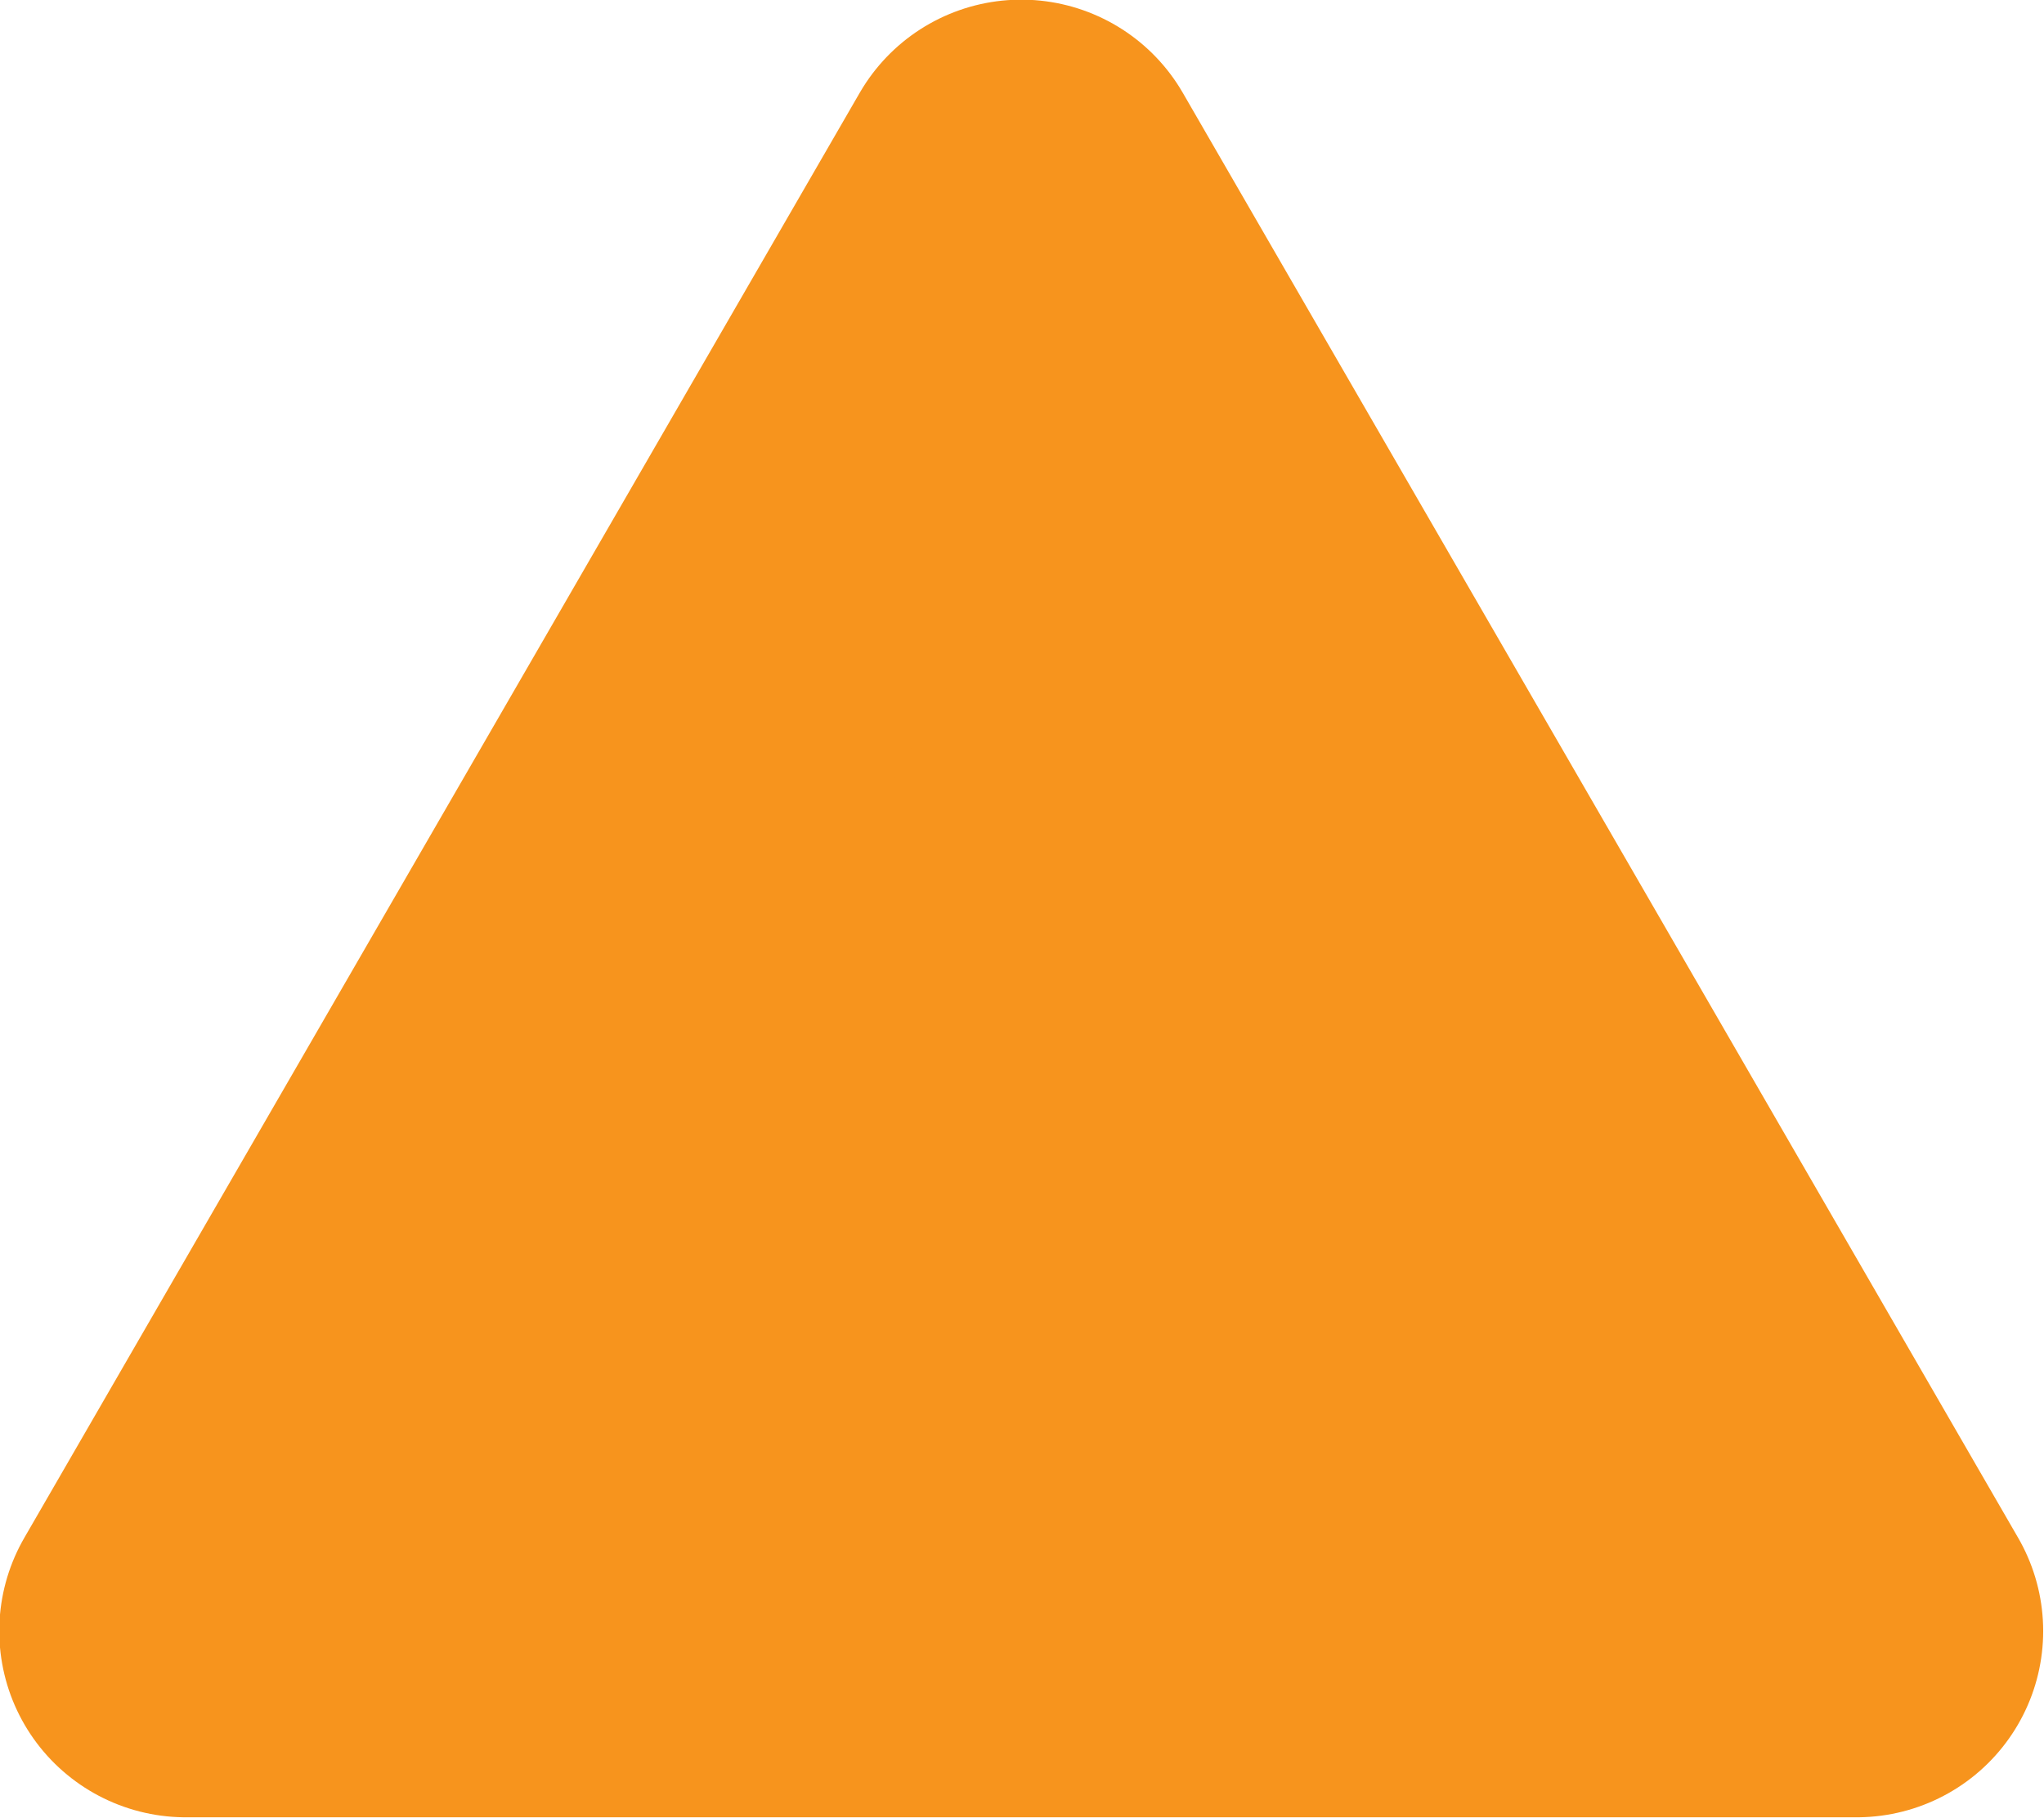 <?xml version="1.0" encoding="UTF-8" standalone="no"?>
<!-- Created with Inkscape (http://www.inkscape.org/) -->

<svg
   width="58.473mm"
   height="52.019mm"
   viewBox="0 0 58.473 52.019"
   version="1.1"
   id="svg1"
   xml:space="preserve"
   inkscape:version="1.3 (0e150ed6c4, 2023-07-21)"
   sodipodi:docname="Guard_F_icon.svg"
   xmlns:inkscape="http://www.inkscape.org/namespaces/inkscape"
   xmlns:sodipodi="http://sodipodi.sourceforge.net/DTD/sodipodi-0.dtd"
   xmlns="http://www.w3.org/2000/svg"
   xmlns:svg="http://www.w3.org/2000/svg"><sodipodi:namedview
     id="namedview1"
     pagecolor="#505050"
     bordercolor="#eeeeee"
     borderopacity="1"
     inkscape:showpageshadow="0"
     inkscape:pageopacity="0"
     inkscape:pagecheckerboard="0"
     inkscape:deskcolor="#505050"
     inkscape:document-units="px"
     showborder="true"
     showguides="true"
     inkscape:zoom="2"
     inkscape:cx="126.5"
     inkscape:cy="145.25"
     inkscape:window-width="2400"
     inkscape:window-height="1261"
     inkscape:window-x="-9"
     inkscape:window-y="37"
     inkscape:window-maximized="1"
     inkscape:current-layer="layer1" /><defs
     id="defs1"><inkscape:path-effect
       effect="powerclip"
       id="path-effect46"
       is_visible="true"
       lpeversion="1"
       inverse="true"
       flatten="false"
       hide_clip="false"
       message="Use fill-rule evenodd on &lt;b&gt;fill and stroke&lt;/b&gt; dialogue if no flatten result after convert clip to paths." /><clipPath
       clipPathUnits="userSpaceOnUse"
       id="clipPath46"><path
         id="path46"
         style="display:none;opacity:0.629;stroke:#000000;stroke-width:0;stroke-linecap:round;stroke-linejoin:round;stroke-opacity:0.971"
         inkscape:transform-center-x="3.1792776e-05"
         inkscape:transform-center-y="-2.6602432"
         d="m 570.33,82.661 4.725,8.192 4.725,8.192 h -9.451 -9.451 l 4.725,-8.192 z"
         inkscape:label="path45" /><path
         id="lpe_path-effect46"
         style="display:inline;opacity:0.629;stroke:#000000;stroke-width:0;stroke-linecap:round;stroke-linejoin:round;stroke-opacity:0.971"
         class="powerclip"
         d="m 528.76,47.804 h 83.098 V 123.666 H 528.76 Z m 41.57,34.857 -4.725,8.192 -4.725,8.192 h 9.451 9.451 l -4.725,-8.192 z" /></clipPath><clipPath
       clipPathUnits="userSpaceOnUse"
       id="clipPath46-0"><path
         id="path46-1"
         style="display:none;opacity:0.629;stroke:#000000;stroke-width:0;stroke-linecap:round;stroke-linejoin:round;stroke-opacity:0.971"
         inkscape:transform-center-x="3.1792776e-05"
         inkscape:transform-center-y="-2.6602432"
         d="m 570.33,82.661 4.725,8.192 4.725,8.192 h -9.451 -9.451 l 4.725,-8.192 z"
         inkscape:label="path45" /><path
         id="lpe_path-effect46-5"
         style="display:inline;opacity:0.629;stroke:#000000;stroke-width:0;stroke-linecap:round;stroke-linejoin:round;stroke-opacity:0.971"
         class="powerclip"
         d="m 528.76,47.804 h 83.098 V 123.666 H 528.76 Z m 41.57,34.857 -4.725,8.192 -4.725,8.192 h 9.451 9.451 l -4.725,-8.192 z" /></clipPath><inkscape:path-effect
       effect="powerclip"
       id="path-effect46-6"
       is_visible="true"
       lpeversion="1"
       inverse="true"
       flatten="false"
       hide_clip="false"
       message="Use fill-rule evenodd on &lt;b&gt;fill and stroke&lt;/b&gt; dialogue if no flatten result after convert clip to paths." /><clipPath
       clipPathUnits="userSpaceOnUse"
       id="clipPath46-04"><path
         id="path46-5"
         style="display:none;opacity:0.629;stroke:#000000;stroke-width:0;stroke-linecap:round;stroke-linejoin:round;stroke-opacity:0.971"
         inkscape:transform-center-x="3.1792776e-05"
         inkscape:transform-center-y="-2.6602432"
         d="m 570.33,82.661 4.725,8.192 4.725,8.192 h -9.451 -9.451 l 4.725,-8.192 z"
         inkscape:label="path45" /><path
         id="lpe_path-effect46-6"
         style="display:inline;opacity:0.629;stroke:#000000;stroke-width:0;stroke-linecap:round;stroke-linejoin:round;stroke-opacity:0.971"
         class="powerclip"
         d="m 528.76,47.804 h 83.098 V 123.666 H 528.76 Z m 41.57,34.857 -4.725,8.192 -4.725,8.192 h 9.451 9.451 l -4.725,-8.192 z" /></clipPath><inkscape:path-effect
       effect="powerclip"
       id="path-effect46-1"
       is_visible="true"
       lpeversion="1"
       inverse="true"
       flatten="false"
       hide_clip="false"
       message="Use fill-rule evenodd on &lt;b&gt;fill and stroke&lt;/b&gt; dialogue if no flatten result after convert clip to paths." /></defs><g
     inkscape:label="Layer 1"
     inkscape:groupmode="layer"
     id="layer1"
     transform="translate(-463.06,53.731)"><path
       sodipodi:type="star"
       style="opacity:1;fill:#f7941d;fill-opacity:1;stroke:#f7941d;stroke-width:12.058;stroke-linecap:round;stroke-linejoin:round;stroke-dasharray:none;stroke-opacity:1"
       id="path45-9"
       inkscape:flatsided="false"
       sodipodi:sides="3"
       sodipodi:cx="570.30939"
       sodipodi:cy="93.530205"
       sodipodi:r1="31.183254"
       sodipodi:r2="15.591626"
       sodipodi:arg1="0.52359878"
       sodipodi:arg2="1.5707963"
       inkscape:rounded="0"
       inkscape:randomized="0"
       d="m 597.315,109.122 -27.005,0 -27.005,0 13.503,-23.387 13.503,-23.387 13.503,23.387 z"
       inkscape:transform-center-x="5.8040689e-06"
       inkscape:transform-center-y="-6.8930137"
       transform="matrix(0.885,0,0,0.884,-12.45,-103.527)" /><path
       id="path45-9-7"
       style="display:none;opacity:1;fill:#ee1c25;fill-opacity:1;stroke:#ee1c25;stroke-width:19.088;stroke-linecap:round;stroke-linejoin:round;stroke-dasharray:none;stroke-opacity:1"
       inkscape:transform-center-x="-2.1737851e-05"
       inkscape:transform-center-y="-7.5944458"
       d="M 597.315,109.122 H 570.309 543.304 l 13.503,-23.387 13.503,-23.387 13.503,23.387 z"
       transform="matrix(0.975,0,0,0.974,16.673,-117.796)"
       clip-path="url(#clipPath46)"
       inkscape:path-effect="#path-effect46"
       inkscape:original-d="M 597.31488,109.12183 H 570.30939 543.3039 l 13.50274,-23.387438 13.50275,-23.387441 13.50274,23.38744 z"
       sodipodi:insensitive="true" /></g></svg>
